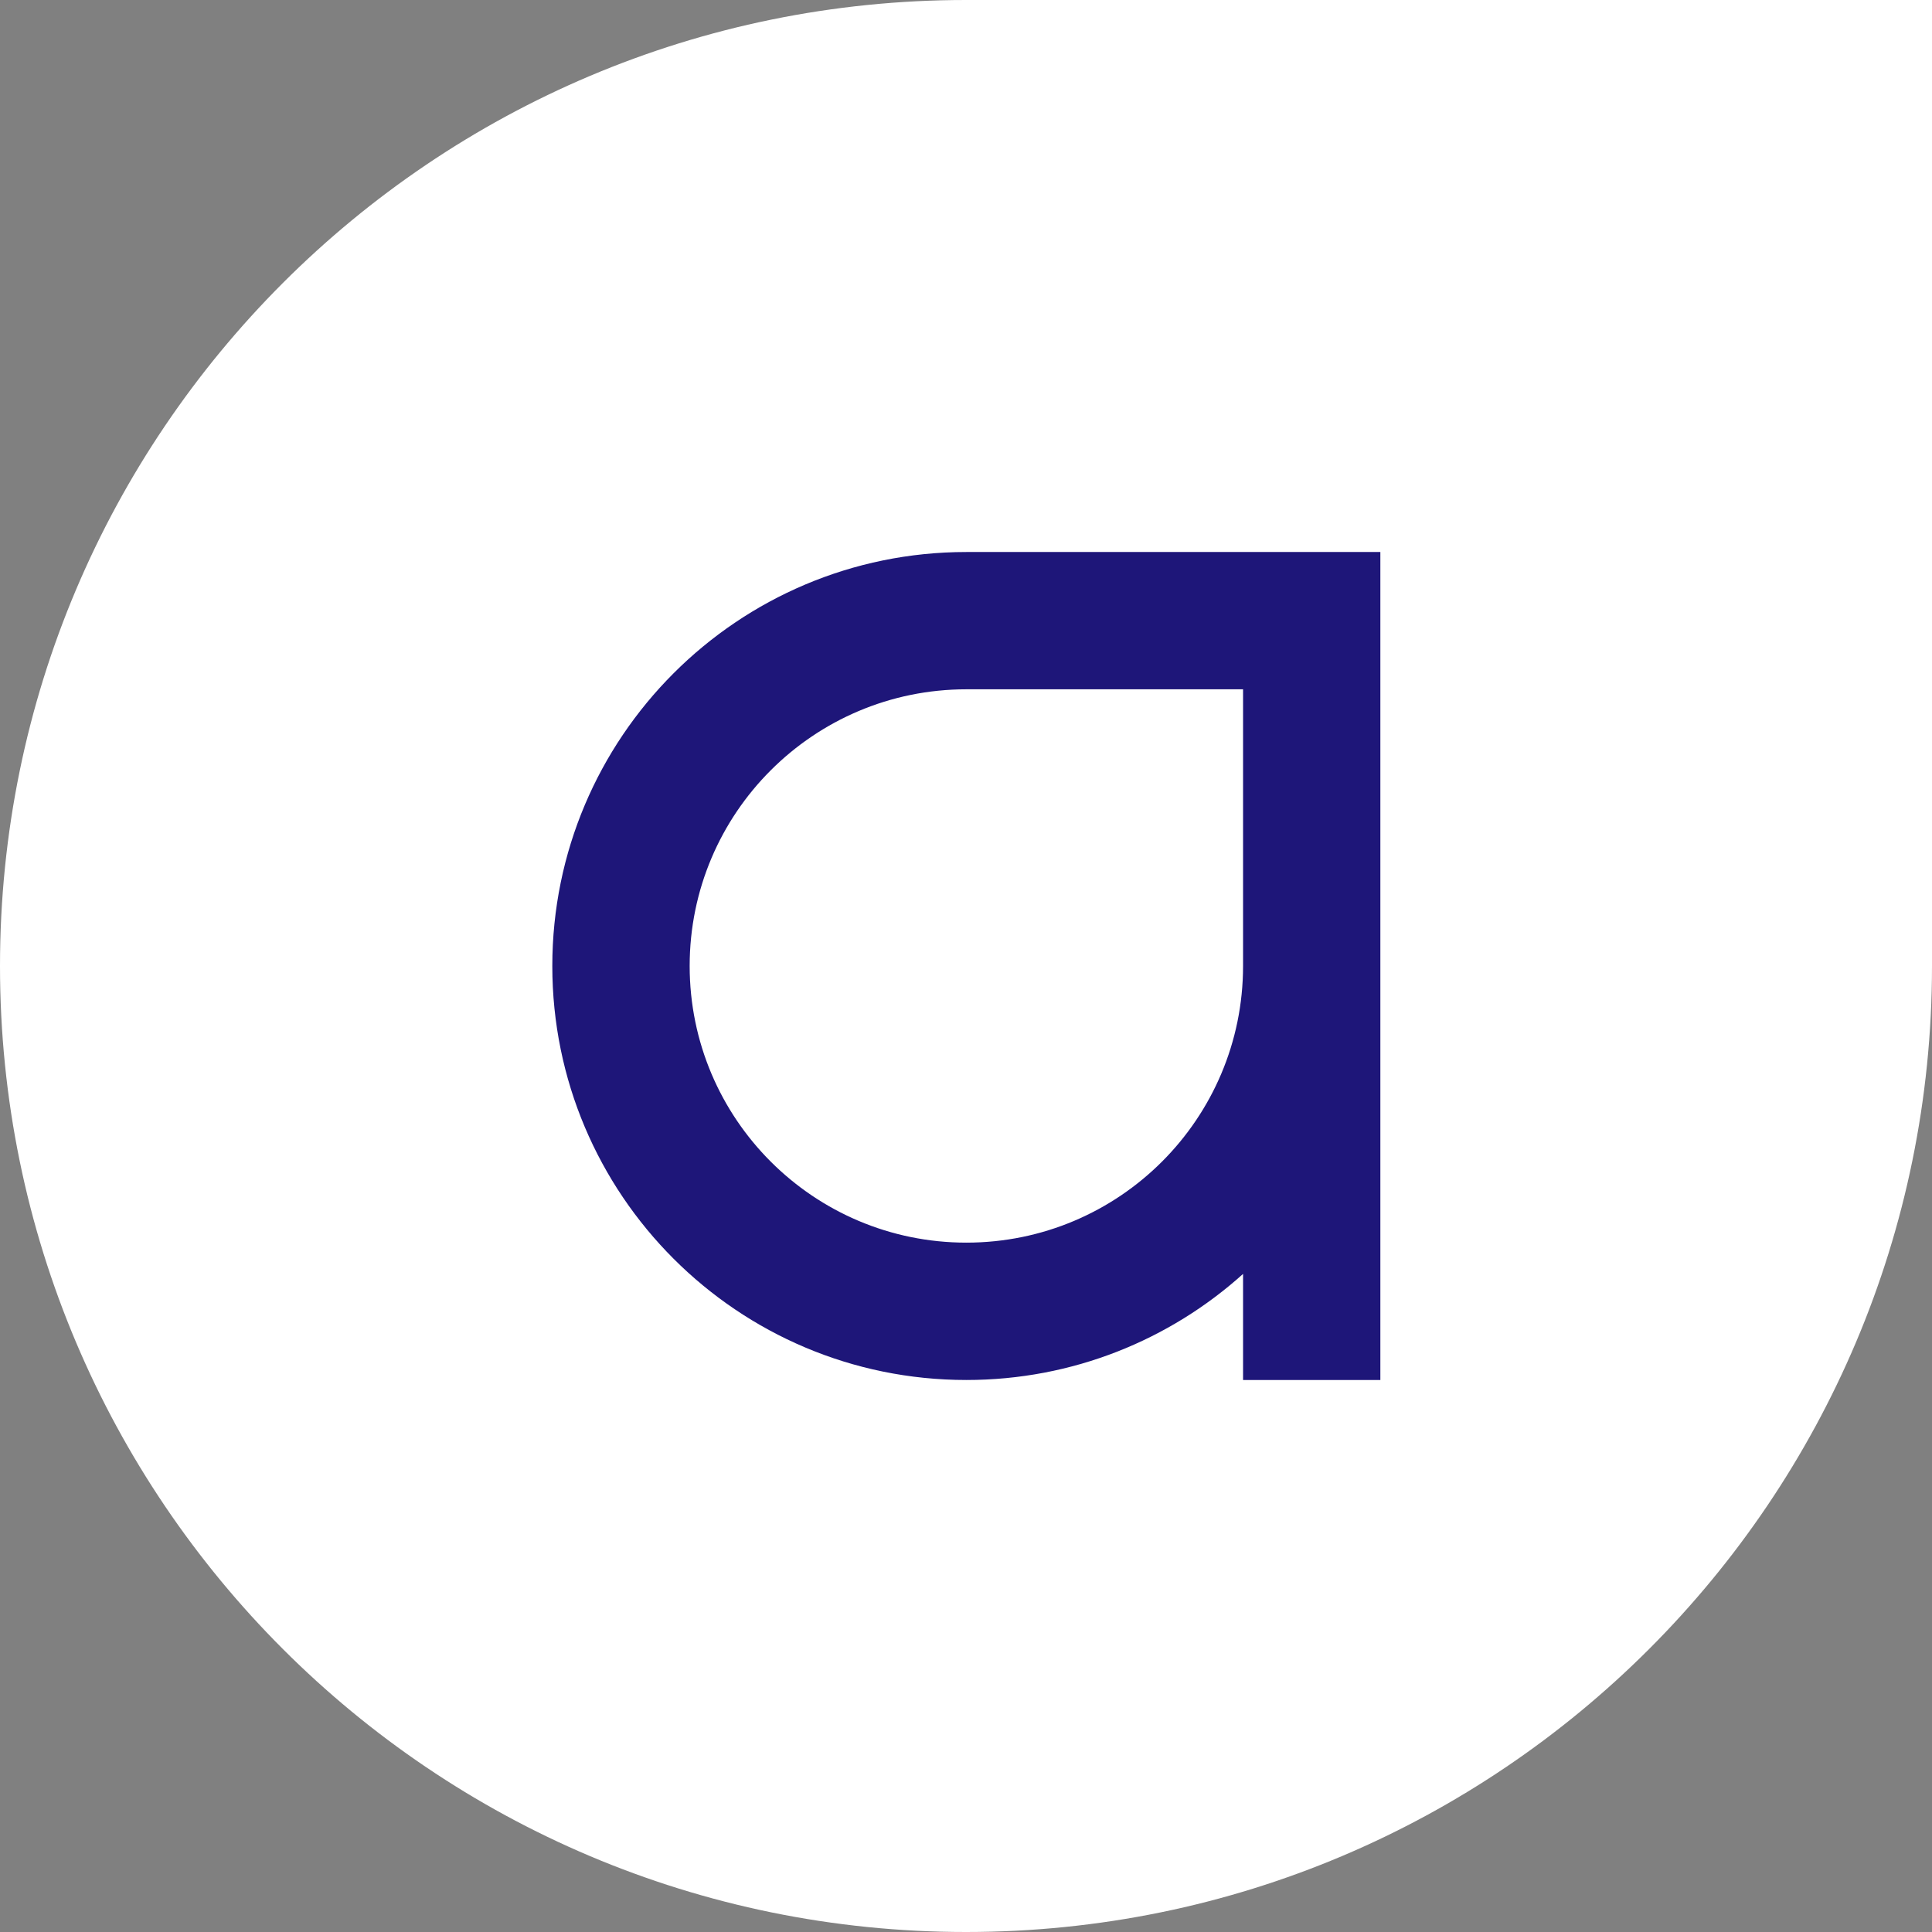 <svg width="32" height="32" viewBox="0 0 32 32" fill="none" xmlns="http://www.w3.org/2000/svg">
<rect x="0" y="0" width="32" height="32" fill="#808080" stroke="none"/>
<path d="M0 16C0 7.163 7.163 0 16 0H32V16C32 24.837 24.837 32 16 32C7.163 32 0 24.837 0 16Z" fill="white"/>
<path d="M16.006 9.143C12.219 9.143 9.148 12.213 9.148 16C9.148 19.787 12.218 22.857 16.006 22.857C17.768 22.857 19.375 22.192 20.589 21.1V22.857H22.863V16.001V9.143H16.005H16.006ZM20.589 15.999C20.589 18.531 18.537 20.582 16.006 20.582C13.475 20.582 11.423 18.53 11.423 15.999C11.423 13.469 13.475 11.417 16.006 11.417H20.589V15.999Z" fill="#1E1679"/>
</svg>
